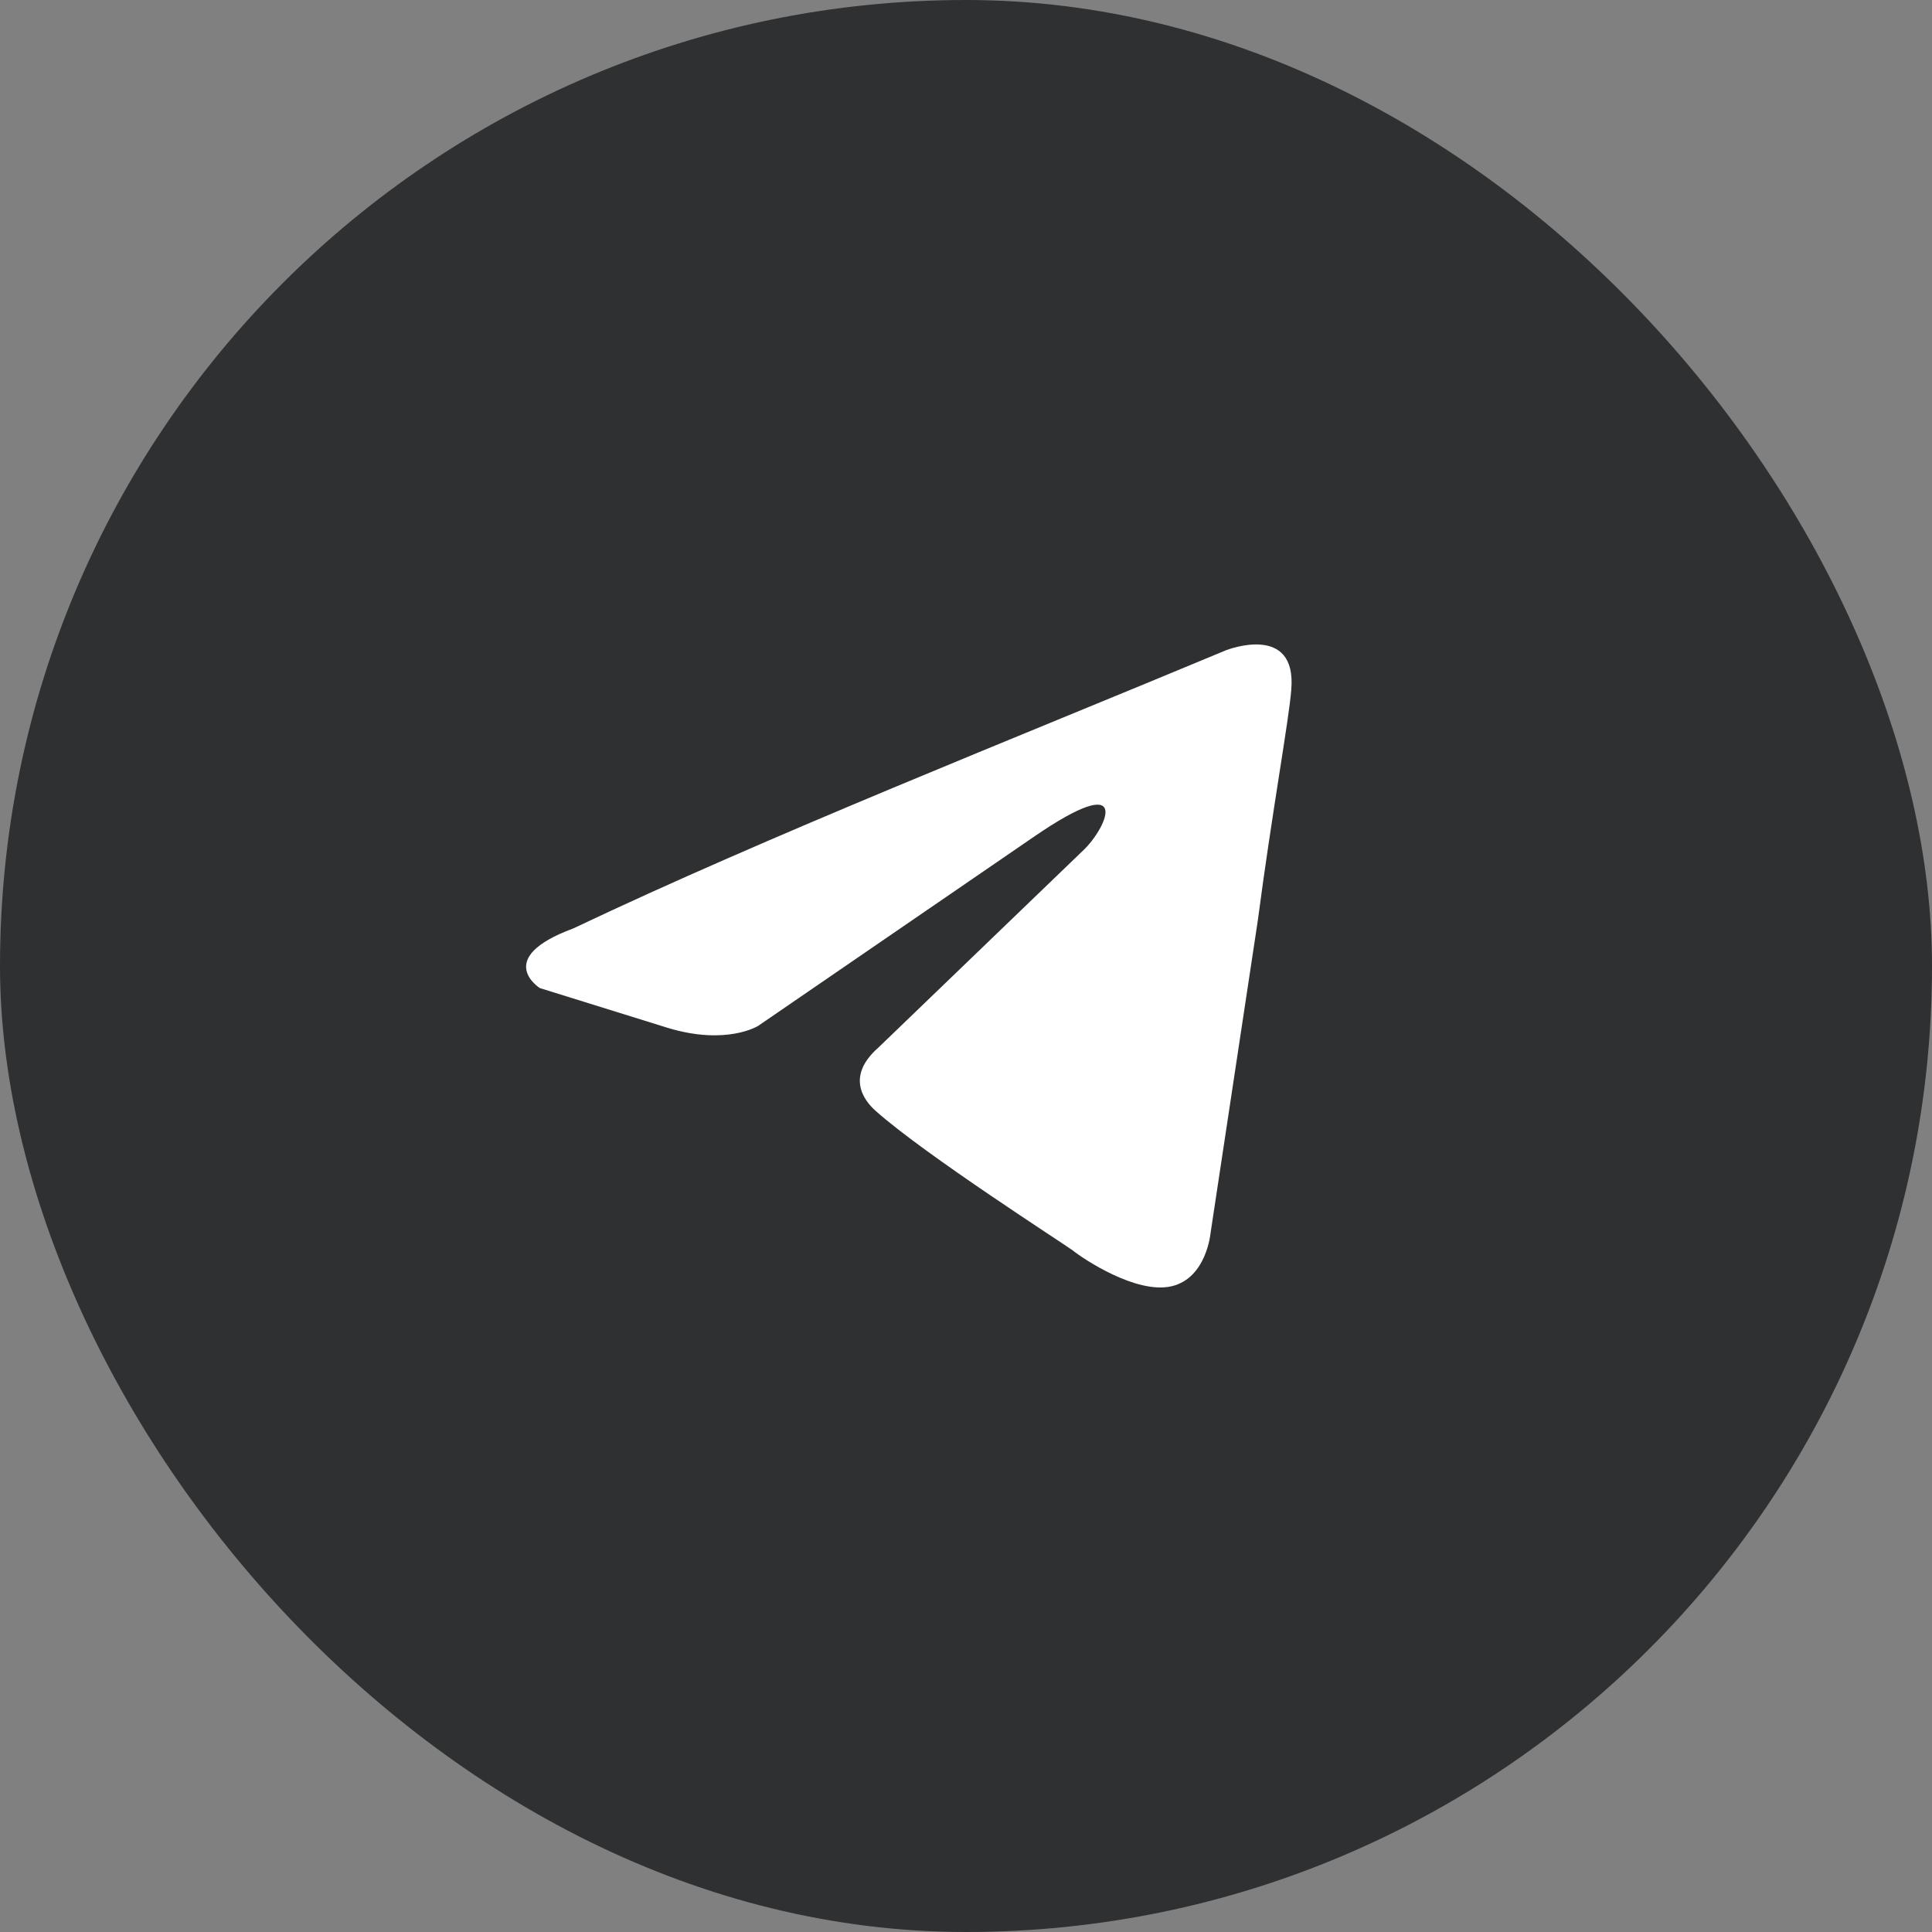 <?xml version="1.0" encoding="UTF-8"?> <svg xmlns="http://www.w3.org/2000/svg" width="75" height="75" viewBox="0 0 75 75" fill="none"><rect x="0" y="0" width="75" height="75" fill="#808080" stroke="none"/><rect width="75" height="75" rx="37.5" fill="#2E3032"></rect><path d="M47.607 25.238C47.607 25.238 50.356 24.157 50.126 26.781C50.05 27.862 49.363 31.644 48.828 35.734L46.996 47.851C46.996 47.851 46.843 49.627 45.468 49.935C44.094 50.243 42.032 48.855 41.65 48.546C41.345 48.314 35.923 44.841 34.014 43.143C33.48 42.68 32.868 41.754 34.091 40.674L42.109 32.955C43.025 32.028 43.941 29.867 40.123 32.492L29.432 39.824C29.432 39.824 28.21 40.596 25.92 39.901L20.956 38.357C20.956 38.357 19.123 37.2 22.254 36.042C29.891 32.415 39.284 28.71 47.607 25.237" fill="white"></path></svg> 